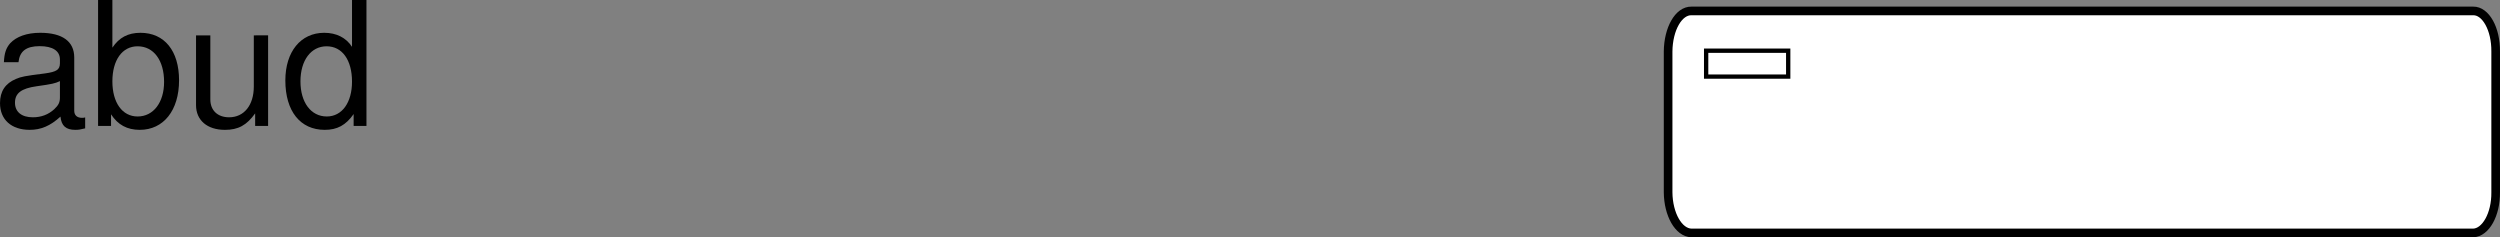 <svg xmlns="http://www.w3.org/2000/svg" xmlns:xlink="http://www.w3.org/1999/xlink" width="289.407" height="27.465"><rect width="100%" height="100%" fill="#808080" stroke="none"/><defs><path id="a" d="M10.703-.984c-.187.046-.265.046-.36.046-.577 0-.905-.296-.905-.828v-6.156c0-1.86-1.36-2.86-3.938-2.86-1.547 0-2.766.438-3.484 1.22-.47.546-.672 1.14-.72 2.187h1.688c.141-1.281.891-1.86 2.454-1.86 1.515 0 2.343.547 2.343 1.547v.454c-.015.718-.375.968-1.734 1.156-2.36.297-2.734.375-3.36.64C1.454-4.921.845-4 .845-2.64.844-.734 2.156.453 4.28.453 5.594.453 6.656 0 7.844-1.078 7.954 0 8.484.453 9.562.453c.36 0 .579-.031 1.141-.172zM7.781-3.297c0 .563-.156.89-.656 1.36-.688.625-1.5.937-2.484.937-1.297 0-2.063-.625-2.063-1.688 0-1.093.719-1.656 2.516-1.906 1.781-.25 2.125-.328 2.687-.593zm0 0"/><path id="b" d="M1.078-14.578V0h1.5v-1.344C3.375-.125 4.438.453 5.906.453c2.75 0 4.547-2.25 4.547-5.734 0-3.407-1.687-5.5-4.469-5.5-1.437 0-2.468.547-3.25 1.719v-5.516zm4.578 5.36c1.86 0 3.063 1.624 3.063 4.124 0 2.375-1.235 4-3.063 4-1.781 0-2.922-1.61-2.922-4.062 0-2.469 1.141-4.063 2.922-4.063zm0 0"/><path id="c" d="M9.64 0v-10.484H7.985v5.937C7.984-2.407 6.86-1 5.125-1c-1.328 0-2.172-.797-2.172-2.063v-7.421H1.297v8.078c0 1.75 1.297 2.86 3.344 2.86 1.546 0 2.515-.532 3.5-1.907V0Zm0 0"/><path id="d" d="M9.906-14.578H8.234v5.422c-.687-1.063-1.812-1.625-3.218-1.625-2.72 0-4.5 2.187-4.5 5.515 0 3.547 1.718 5.72 4.562 5.72 1.438 0 2.438-.532 3.344-1.829V0h1.484Zm-4.61 5.36c1.798 0 2.938 1.577 2.938 4.093 0 2.422-1.156 4.031-2.921 4.031-1.829 0-3.047-1.625-3.047-4.062 0-2.438 1.218-4.063 3.03-4.063zm0 0"/></defs><path fill="#fff" d="M288.906 22.266c.028 2.559-1.16 4.66-2.601 4.7h-90.5c-1.489-.04-2.676-2.141-2.7-4.7v-16.3c.024-2.622 1.211-4.727 2.7-4.7h90.5c1.441-.027 2.629 2.078 2.601 4.7v16.3"/><path fill="none" stroke="#000" stroke-linecap="round" stroke-miterlimit="10" d="M288.906 22.266c.028 2.559-1.16 4.66-2.601 4.7h-90.5c-1.489-.04-2.676-2.141-2.7-4.7v-16.3c.024-2.622 1.211-4.727 2.7-4.7h90.5c1.441-.027 2.629 2.078 2.601 4.7zm0 0"/><path fill="#fff" d="M207.008 8.868v-3h-9.5v3h9.5"/><path fill="none" stroke="#000" stroke-linecap="round" stroke-miterlimit="10" stroke-width=".5" d="M207.008 8.868v-3h-9.5v3zm0 0"/><g transform="translate(-11.219 -5.609)"><use xlink:href="#a" width="100%" height="100%" x="10.375" y="20.187"/><use xlink:href="#b" width="100%" height="100%" x="21.495" y="20.187"/><use xlink:href="#c" width="100%" height="100%" x="32.615" y="20.187"/><use xlink:href="#d" width="100%" height="100%" x="43.735" y="20.187"/></g></svg>
